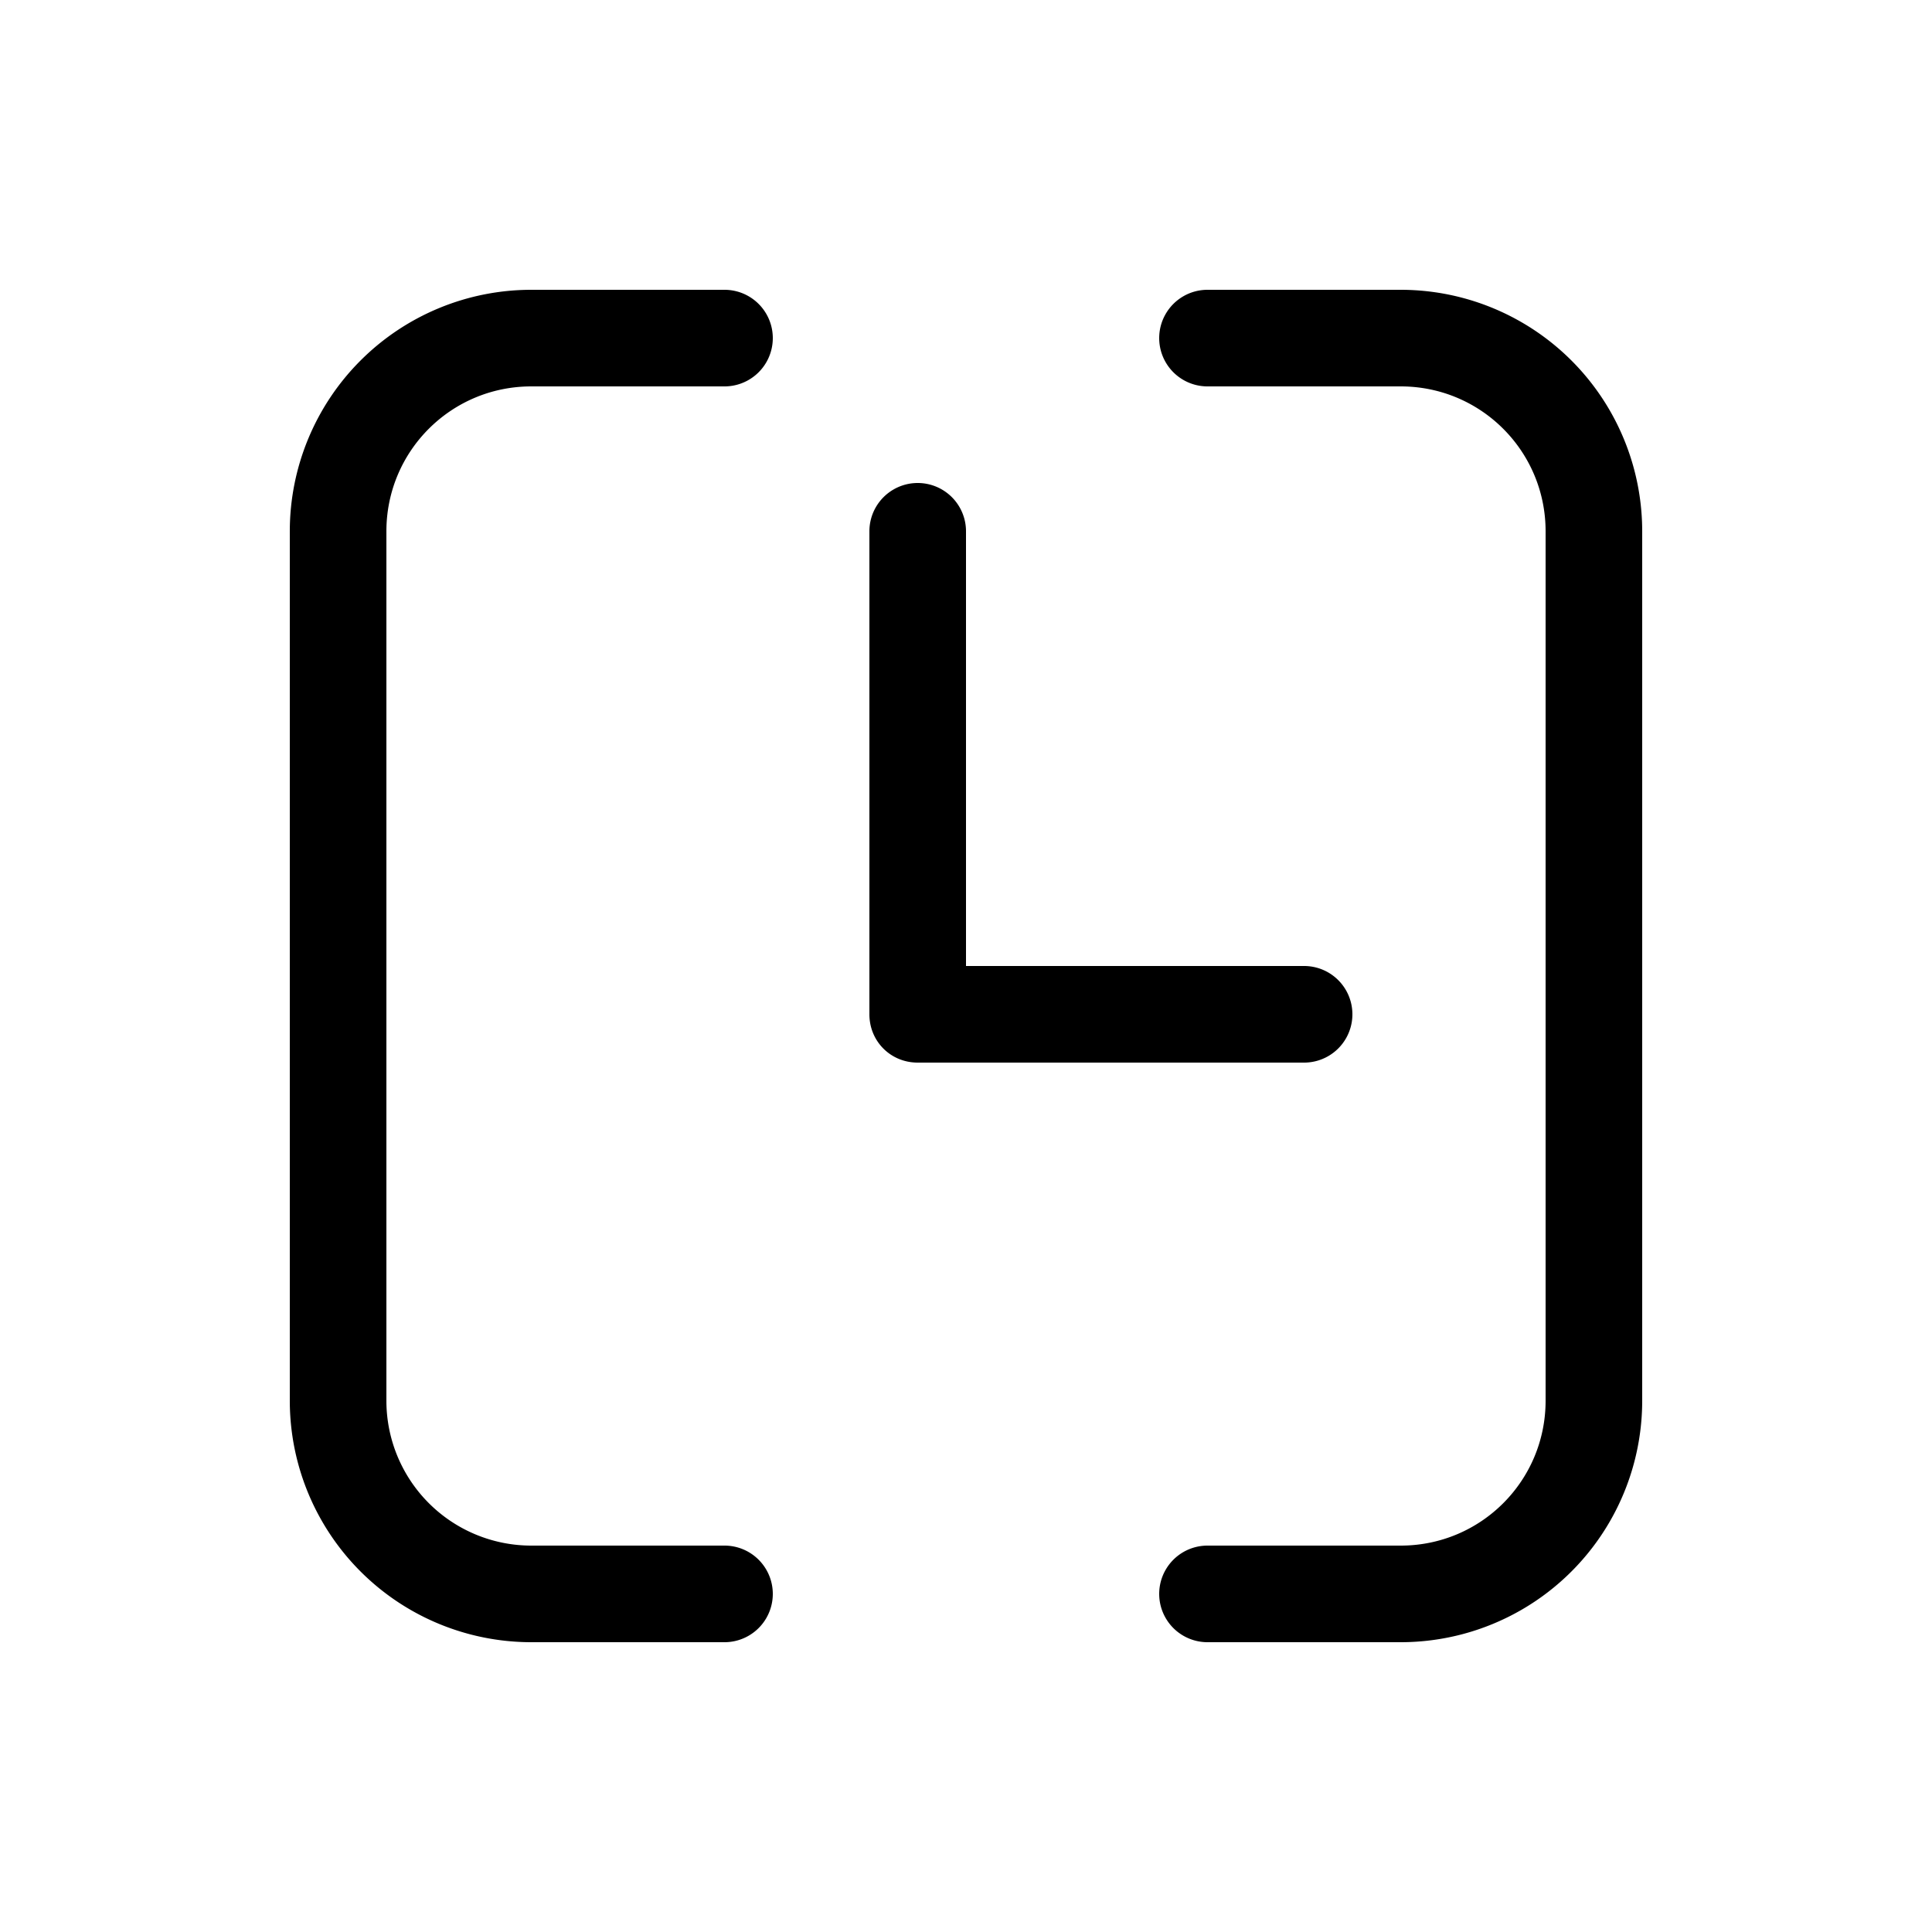 <svg width="20" height="20" viewBox="0 0 20 20" xmlns="http://www.w3.org/2000/svg"><path d="M4 5.5C4 4.67 4.67 4 5.5 4h2a.5.5 0 0 0 0-1h-2A2.5 2.5 0 0 0 3 5.5v9A2.5 2.5 0 0 0 5.5 17h2a.5.5 0 0 0 0-1h-2A1.5 1.5 0 0 1 4 14.5v-9ZM12.5 3a.5.5 0 0 0 0 1h2c.83 0 1.5.67 1.5 1.5v9c0 .83-.67 1.5-1.5 1.5h-2a.5.5 0 0 0 0 1h2a2.5 2.5 0 0 0 2.5-2.5v-9A2.5 2.5 0 0 0 14.5 3h-2ZM10 5.5a.5.5 0 0 0-1 0v5c0 .28.22.5.5.5h4a.5.5 0 0 0 0-1H10V5.5Z"/></svg>